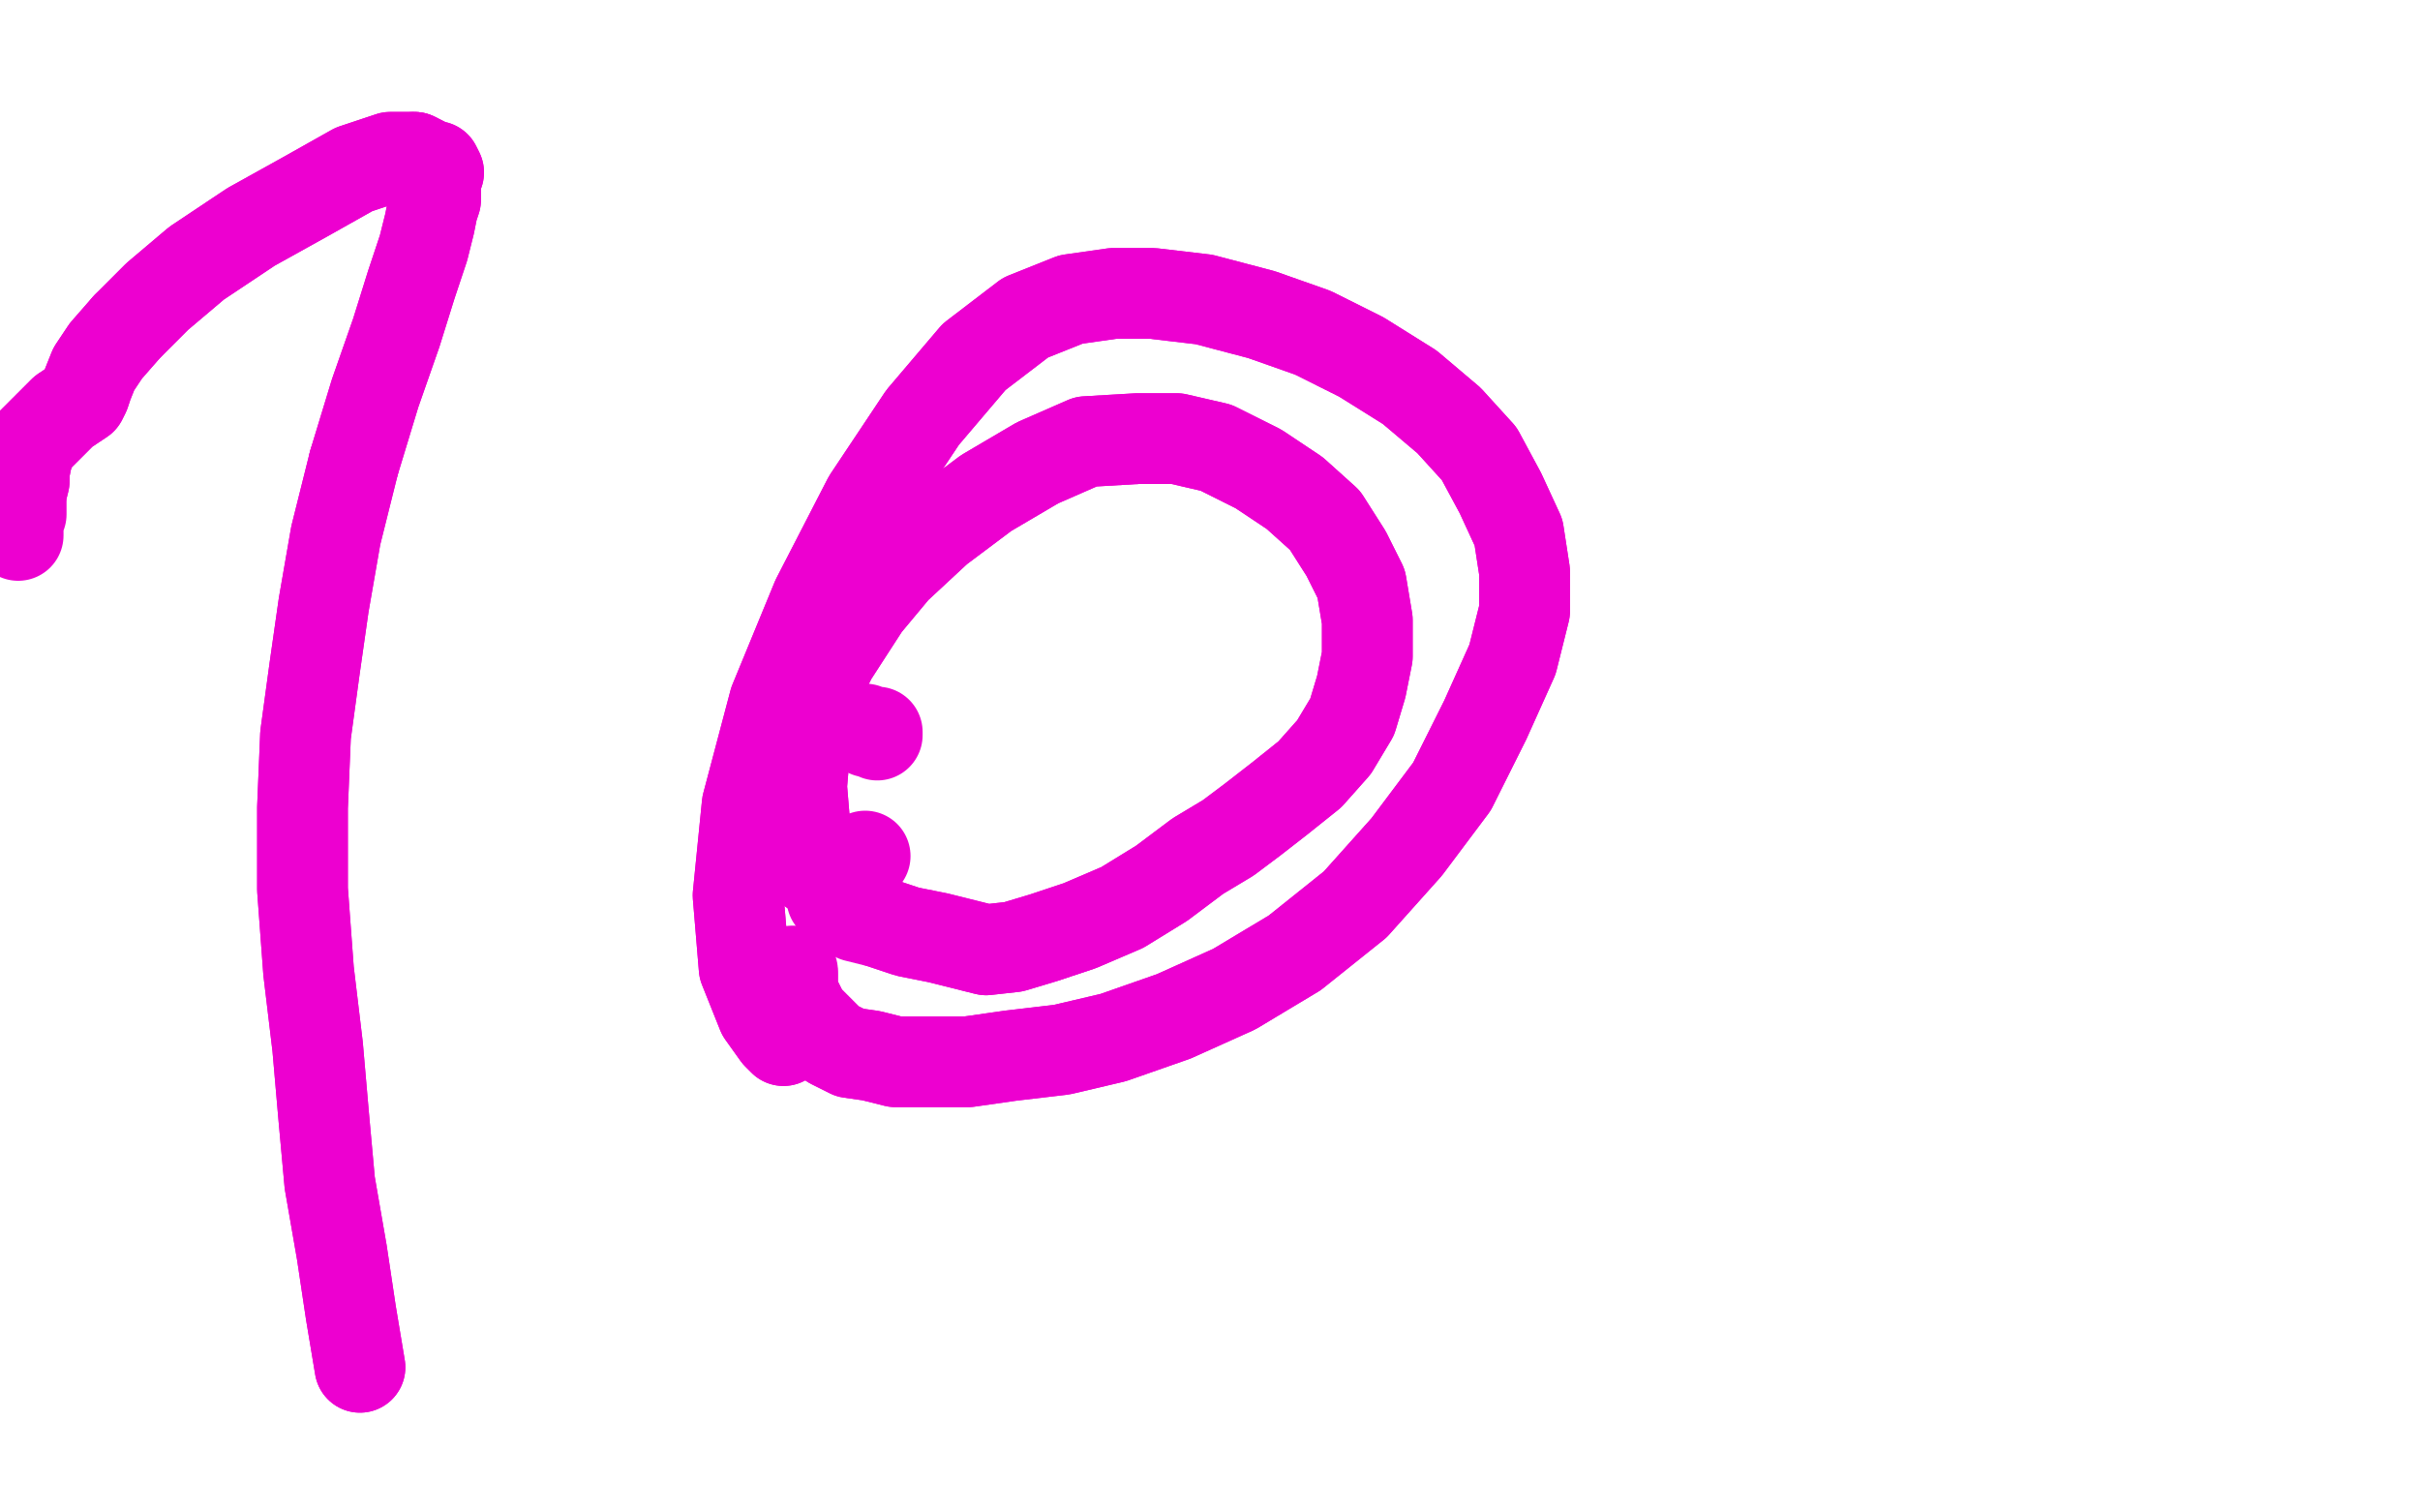 <?xml version="1.0" standalone="no"?>
<!DOCTYPE svg PUBLIC "-//W3C//DTD SVG 1.1//EN"
"http://www.w3.org/Graphics/SVG/1.1/DTD/svg11.dtd">

<svg width="800" height="500" version="1.1" xmlns="http://www.w3.org/2000/svg" xmlns:xlink="http://www.w3.org/1999/xlink" style="stroke-antialiasing: false"><desc>This SVG has been created on https://colorillo.com/</desc><rect x='0' y='0' width='800' height='500' style='fill: rgb(255,255,255); stroke-width:0' /><polyline points="119,452 118,446 118,446 116,434 116,434 113,414 113,414 109,391 109,391 107,369 107,369 105,346 105,346 102,321 102,321 100,294 100,267 101,243 104,221 107,200 111,177 117,153" style="fill: none; stroke: #ed00d0; stroke-width: 30; stroke-linejoin: round; stroke-linecap: round; stroke-antialiasing: false; stroke-antialias: 0; opacity: 1.0"/>
<polyline points="137,52 129,52 117,56 101,65 83,75 65,87 52,98 42,108" style="fill: none; stroke: #ed00d0; stroke-width: 30; stroke-linejoin: round; stroke-linecap: round; stroke-antialiasing: false; stroke-antialias: 0; opacity: 1.0"/>
<polyline points="117,153 124,130 131,110 136,94 140,82 142,74 143,69 144,66 144,63 144,59 145,57 144,55 143,55 141,54 137,52" style="fill: none; stroke: #ed00d0; stroke-width: 30; stroke-linejoin: round; stroke-linecap: round; stroke-antialiasing: false; stroke-antialias: 0; opacity: 1.0"/>
<polyline points="42,108 35,116 31,122 29,127 28,130 27,132 24,134 21,136 18,139 14,143 11,146 9,151 8,156 8,159 7,163" style="fill: none; stroke: #ed00d0; stroke-width: 30; stroke-linejoin: round; stroke-linecap: round; stroke-antialiasing: false; stroke-antialias: 0; opacity: 1.0"/>
<polyline points="119,452 118,446 118,446 116,434 116,434 113,414 113,414 109,391 109,391 107,369 107,369 105,346 105,346 102,321 100,294 100,267 101,243 104,221 107,200 111,177 117,153 124,130 131,110 136,94 140,82 142,74 143,69 144,66 144,63 144,59 145,57 144,55 143,55 141,54 137,52 129,52 117,56 101,65 83,75 65,87 52,98 42,108 35,116 31,122 29,127 28,130 27,132 24,134 21,136 18,139 14,143 11,146 9,151 8,156 8,159 7,163 7,167 7,170 6,172 6,174 6,175 6,176 6,177" style="fill: none; stroke: #ed00d0; stroke-width: 30; stroke-linejoin: round; stroke-linecap: round; stroke-antialiasing: false; stroke-antialias: 0; opacity: 1.0"/>
<polyline points="259,344 257,342 257,342 252,335 252,335 246,320 246,320 244,296 244,296 247,266 247,266 256,232 256,232 270,198 270,198 287,165 305,138 322,118 339,105 354,99 368,97 381,97 398,99 417,104 434,110 450,118 466,128 479,139 489,150 496,163 502,176 504,189 504,202 500,218 491,238 480,260 465,280 448,299 428,315 408,327 388,336 368,343 351,347 334,349 320,351 307,351 296,351 288,349 281,348 275,345 270,340 266,336 264,332 262,328 262,325 262,323 262,322" style="fill: none; stroke: #ed00d0; stroke-width: 30; stroke-linejoin: round; stroke-linecap: round; stroke-antialiasing: false; stroke-antialias: 0; opacity: 1.0"/>
<polyline points="259,344 257,342 257,342 252,335 252,335 246,320 246,320 244,296 244,296 247,266 247,266 256,232 256,232 270,198 287,165 305,138 322,118 339,105 354,99 368,97 381,97 398,99 417,104 434,110 450,118 466,128 479,139 489,150 496,163 502,176 504,189 504,202 500,218 491,238 480,260 465,280 448,299 428,315 408,327 388,336 368,343 351,347 334,349 320,351 307,351 296,351 288,349 281,348 275,345 270,340 266,336 264,332 262,328 262,325 262,323 262,322 262,321" style="fill: none; stroke: #ed00d0; stroke-width: 30; stroke-linejoin: round; stroke-linecap: round; stroke-antialiasing: false; stroke-antialias: 0; opacity: 1.0"/>
<polyline points="269,288 269,287 269,287 268,282 268,282 266,272 266,272 265,260 265,260 266,248 266,248 268,236 268,236 272,223 272,223 275,217 286,200 296,188 310,175 326,163 343,153 359,146 376,145 389,145 402,148 416,155 428,163 438,172 445,183 450,193 452,205 452,217 450,227 447,237 441,247 433,256 423,264 414,271 406,277 396,283 384,292 371,300 357,306 345,310 335,313 326,314 318,312 310,310 300,308 291,305" style="fill: none; stroke: #ed00d0; stroke-width: 30; stroke-linejoin: round; stroke-linecap: round; stroke-antialiasing: false; stroke-antialias: 0; opacity: 1.0"/>
<polyline points="269,288 269,287 269,287 268,282 268,282 266,272 266,272 265,260 265,260 266,248 266,248 268,236 268,236 272,223 275,217 286,200 296,188 310,175 326,163 343,153 359,146 376,145 389,145 402,148 416,155 428,163 438,172 445,183 450,193 452,205 452,217 450,227 447,237 441,247 433,256 423,264 414,271 406,277 396,283 384,292 371,300 357,306 345,310 335,313 326,314 318,312 310,310 300,308 291,305 283,303 278,300 275,297 275,295 277,292 283,286 286,283" style="fill: none; stroke: #ed00d0; stroke-width: 30; stroke-linejoin: round; stroke-linecap: round; stroke-antialiasing: false; stroke-antialias: 0; opacity: 1.0"/>
<polyline points="290,243 290,242 290,242 288,242 288,242 287,242 287,242 286,241 286,241 286,241 286,241" style="fill: none; stroke: #ed00d0; stroke-width: 30; stroke-linejoin: round; stroke-linecap: round; stroke-antialiasing: false; stroke-antialias: 0; opacity: 1.0"/>
</svg>
